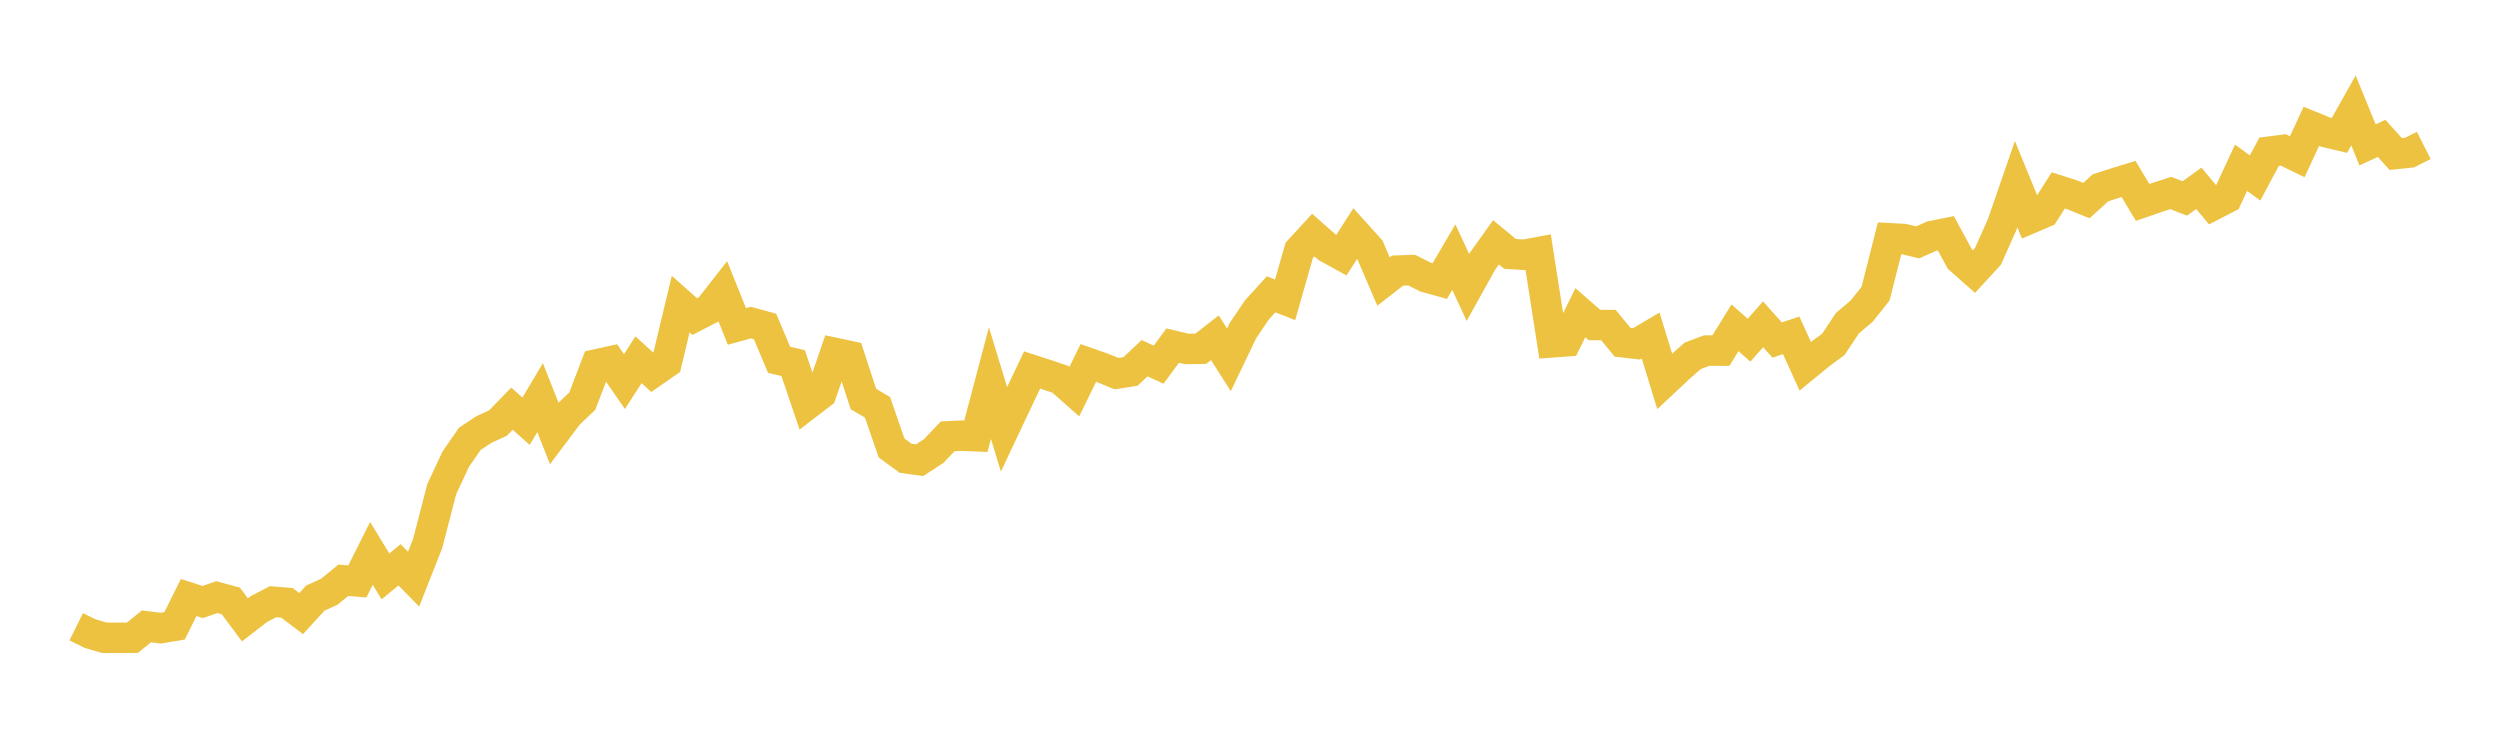 <svg width="164" height="48" xmlns="http://www.w3.org/2000/svg" xmlns:xlink="http://www.w3.org/1999/xlink"><path fill="none" stroke="rgb(237,194,64)" stroke-width="2" d="M5,41.114L5.922,41.57L6.844,41.838L7.766,41.842L8.689,41.834L9.611,41.088L10.533,41.207L11.455,41.052L12.377,39.195L13.299,39.492L14.222,39.173L15.144,39.422L16.066,40.662L16.988,39.95L17.91,39.472L18.832,39.549L19.754,40.252L20.677,39.241L21.599,38.82L22.521,38.065L23.443,38.143L24.365,36.301L25.287,37.813L26.21,37.052L27.132,37.99L28.054,35.654L28.976,32.094L29.898,30.12L30.82,28.788L31.743,28.177L32.665,27.753L33.587,26.808L34.509,27.633L35.431,26.085L36.353,28.422L37.275,27.194L38.198,26.314L39.12,23.905L40.042,23.702L40.964,25.032L41.886,23.601L42.808,24.439L43.731,23.798L44.653,19.948L45.575,20.769L46.497,20.295L47.419,19.115L48.341,21.415L49.263,21.161L50.186,21.416L51.108,23.604L52.03,23.818L52.952,26.538L53.874,25.833L54.796,23.157L55.719,23.353L56.641,26.177L57.563,26.717L58.485,29.385L59.407,30.062L60.329,30.19L61.251,29.586L62.174,28.622L63.096,28.58L64.018,28.618L64.94,25.129L65.862,28.164L66.784,26.214L67.707,24.27L68.629,24.569L69.551,24.88L70.473,25.694L71.395,23.809L72.317,24.133L73.24,24.51L74.162,24.367L75.084,23.498L76.006,23.923L76.928,22.671L77.85,22.892L78.772,22.877L79.695,22.155L80.617,23.606L81.539,21.681L82.461,20.321L83.383,19.306L84.305,19.667L85.228,16.425L86.15,15.421L87.072,16.235L87.994,16.742L88.916,15.301L89.838,16.323L90.76,18.471L91.683,17.753L92.605,17.72L93.527,18.183L94.449,18.439L95.371,16.868L96.293,18.853L97.216,17.189L98.138,15.897L99.06,16.655L99.982,16.714L100.904,16.544L101.826,22.458L102.749,22.391L103.671,20.513L104.593,21.32L105.515,21.325L106.437,22.449L107.359,22.555L108.281,22.009L109.204,25.014L110.126,24.149L111.048,23.338L111.97,22.996L112.892,23L113.814,21.504L114.737,22.314L115.659,21.275L116.581,22.306L117.503,21.998L118.425,24.027L119.347,23.271L120.269,22.589L121.192,21.2L122.114,20.42L123.036,19.267L123.958,15.631L124.88,15.68L125.802,15.899L126.725,15.487L127.647,15.302L128.569,17L129.491,17.815L130.413,16.812L131.335,14.746L132.257,12.08L133.18,14.331L134.102,13.939L135.024,12.49L135.946,12.785L136.868,13.157L137.79,12.323L138.713,12.025L139.635,11.739L140.557,13.28L141.479,12.96L142.401,12.661L143.323,13.019L144.246,12.353L145.168,13.464L146.09,12.988L147.012,11.008L147.934,11.674L148.856,9.95L149.778,9.833L150.701,10.281L151.623,8.289L152.545,8.664L153.467,8.881L154.389,7.244L155.311,9.504L156.234,9.076L157.156,10.102L158.078,10.006L159,9.539"></path></svg>
